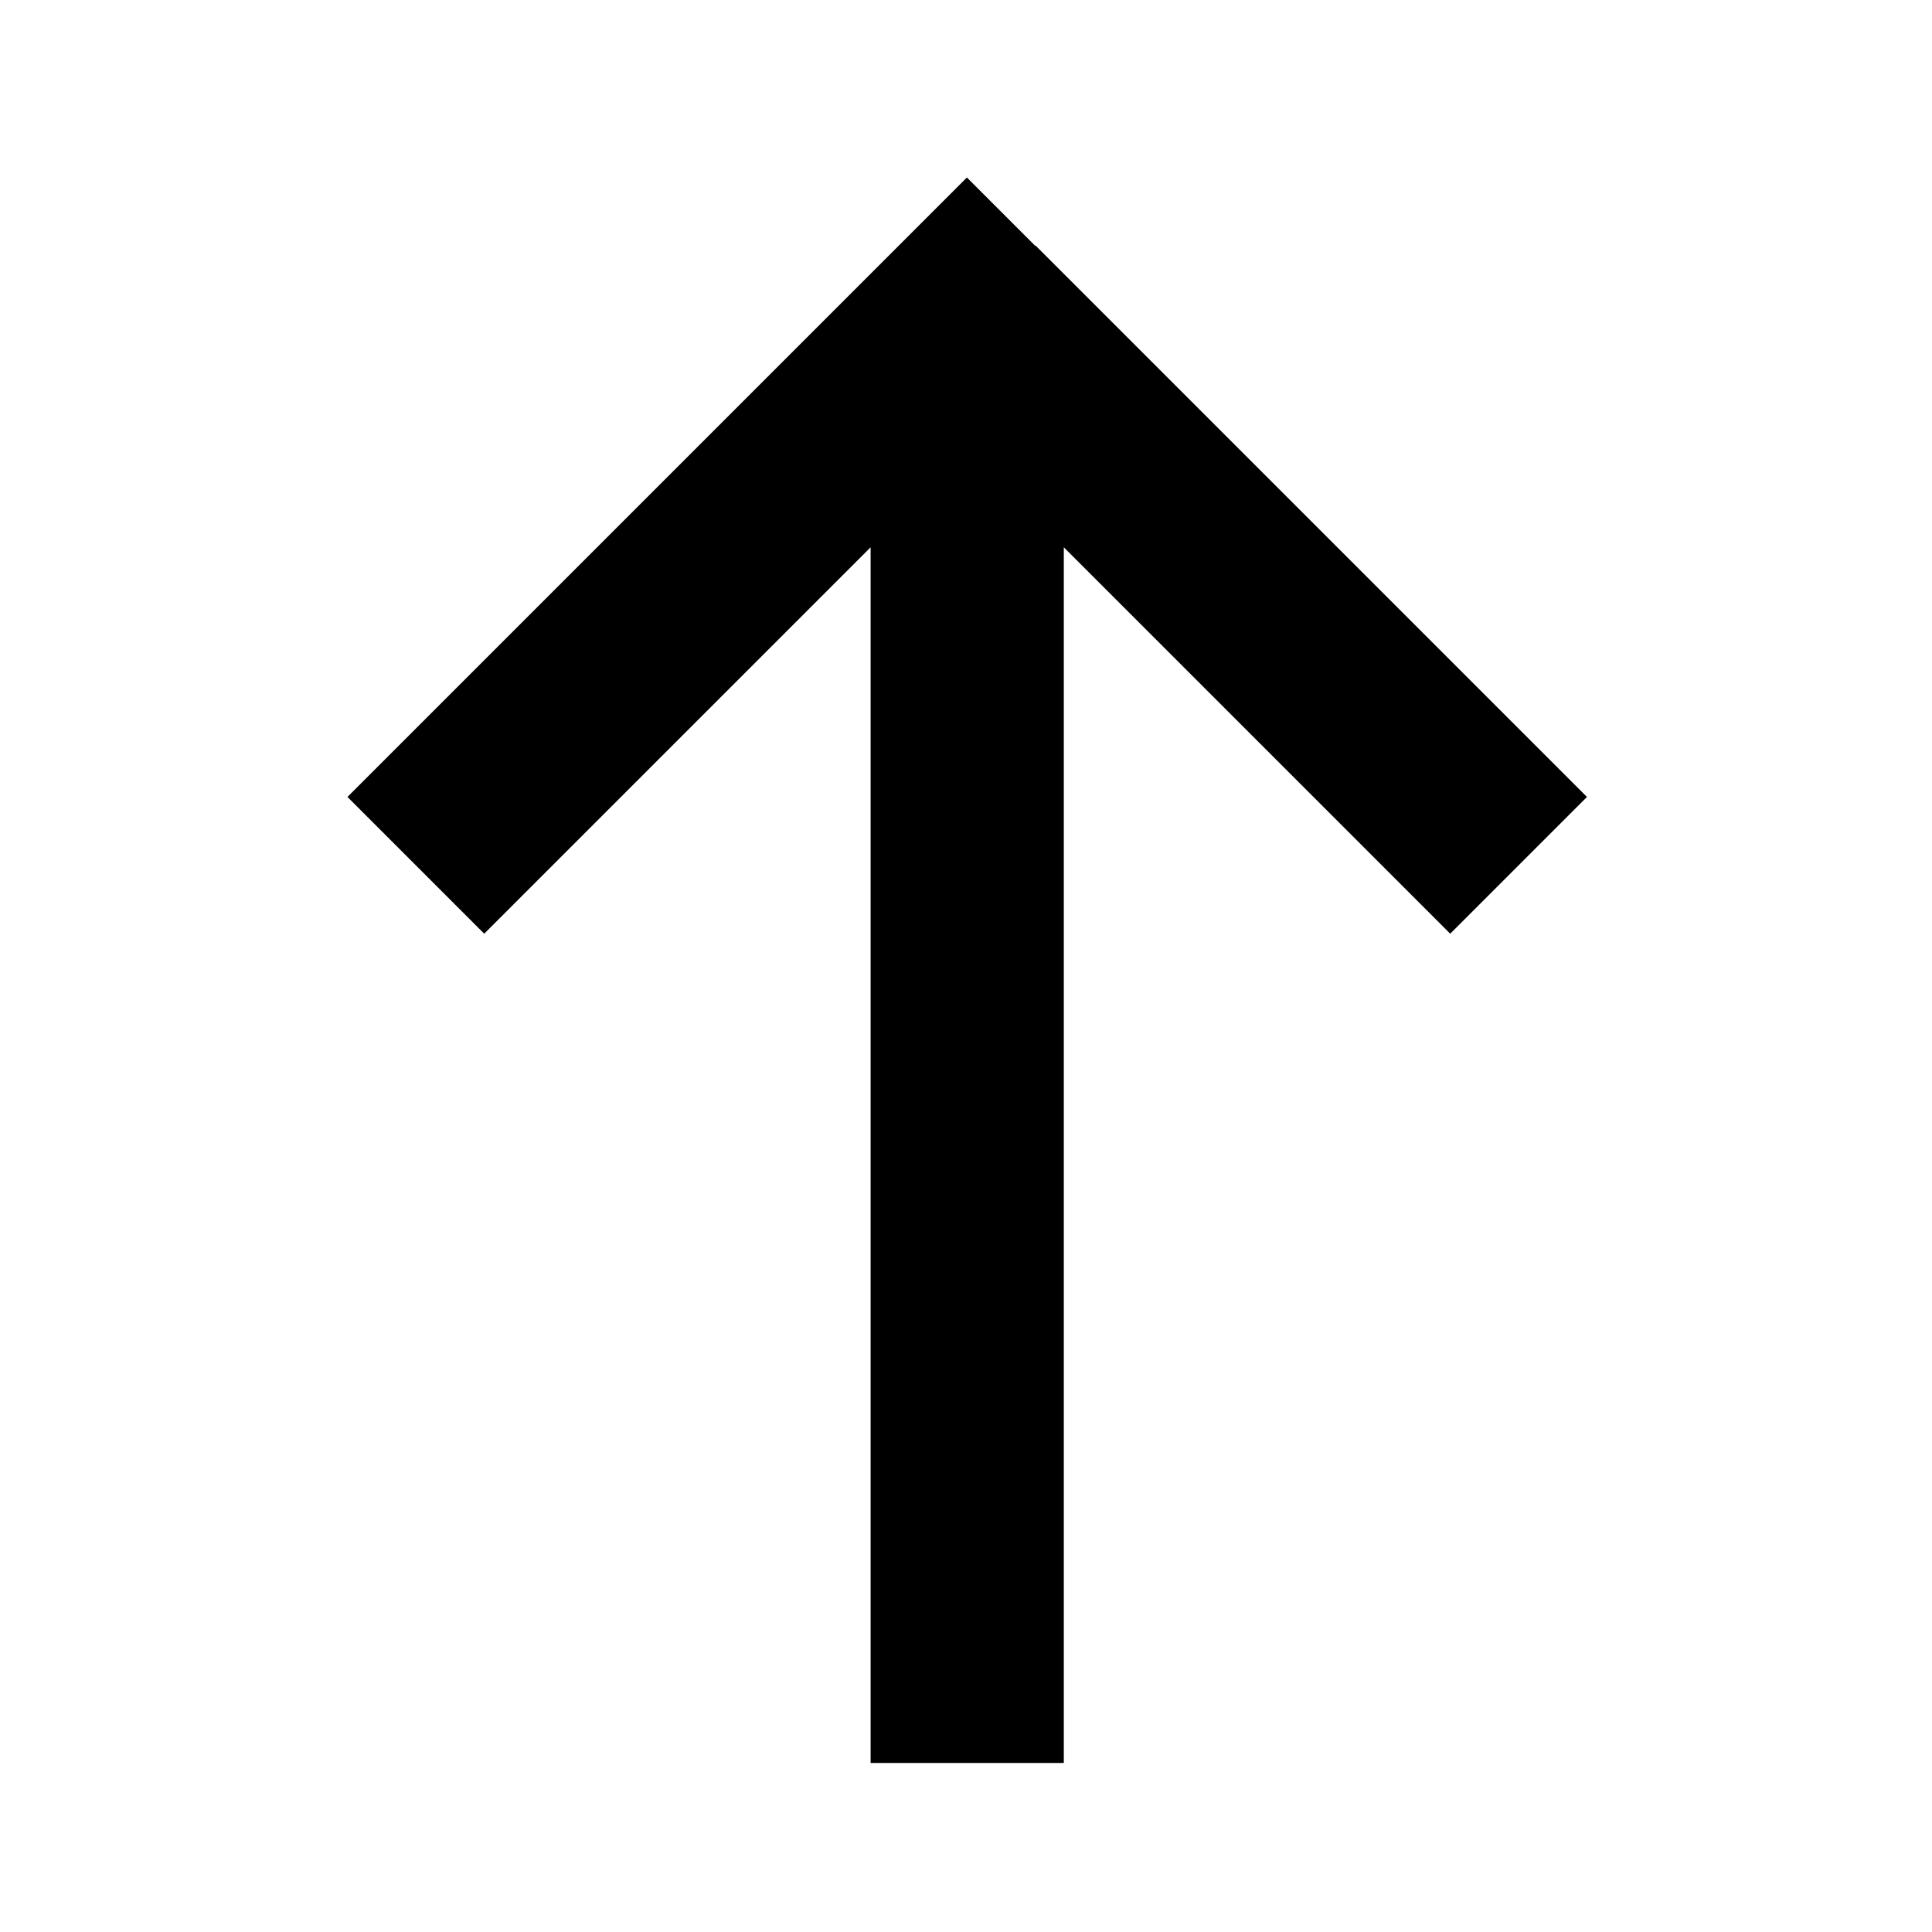 <svg xmlns="http://www.w3.org/2000/svg" viewBox="0 0 640 640"><!--! Font Awesome Pro 7.1.0 by @fontawesome - https://fontawesome.com License - https://fontawesome.com/license (Commercial License) Copyright 2025 Fonticons, Inc. --><path fill="currentColor" d="M342.9 81.4L320.3 58.8L297.7 81.4L137.7 241.4L115.1 264L160.4 309.3C161.7 308 204.4 265.3 288.4 181.3L288.4 584L352.4 584L352.4 181.3C436.4 265.3 479.1 308 480.4 309.3L525.7 264L503.1 241.4L343.1 81.4z"/></svg>